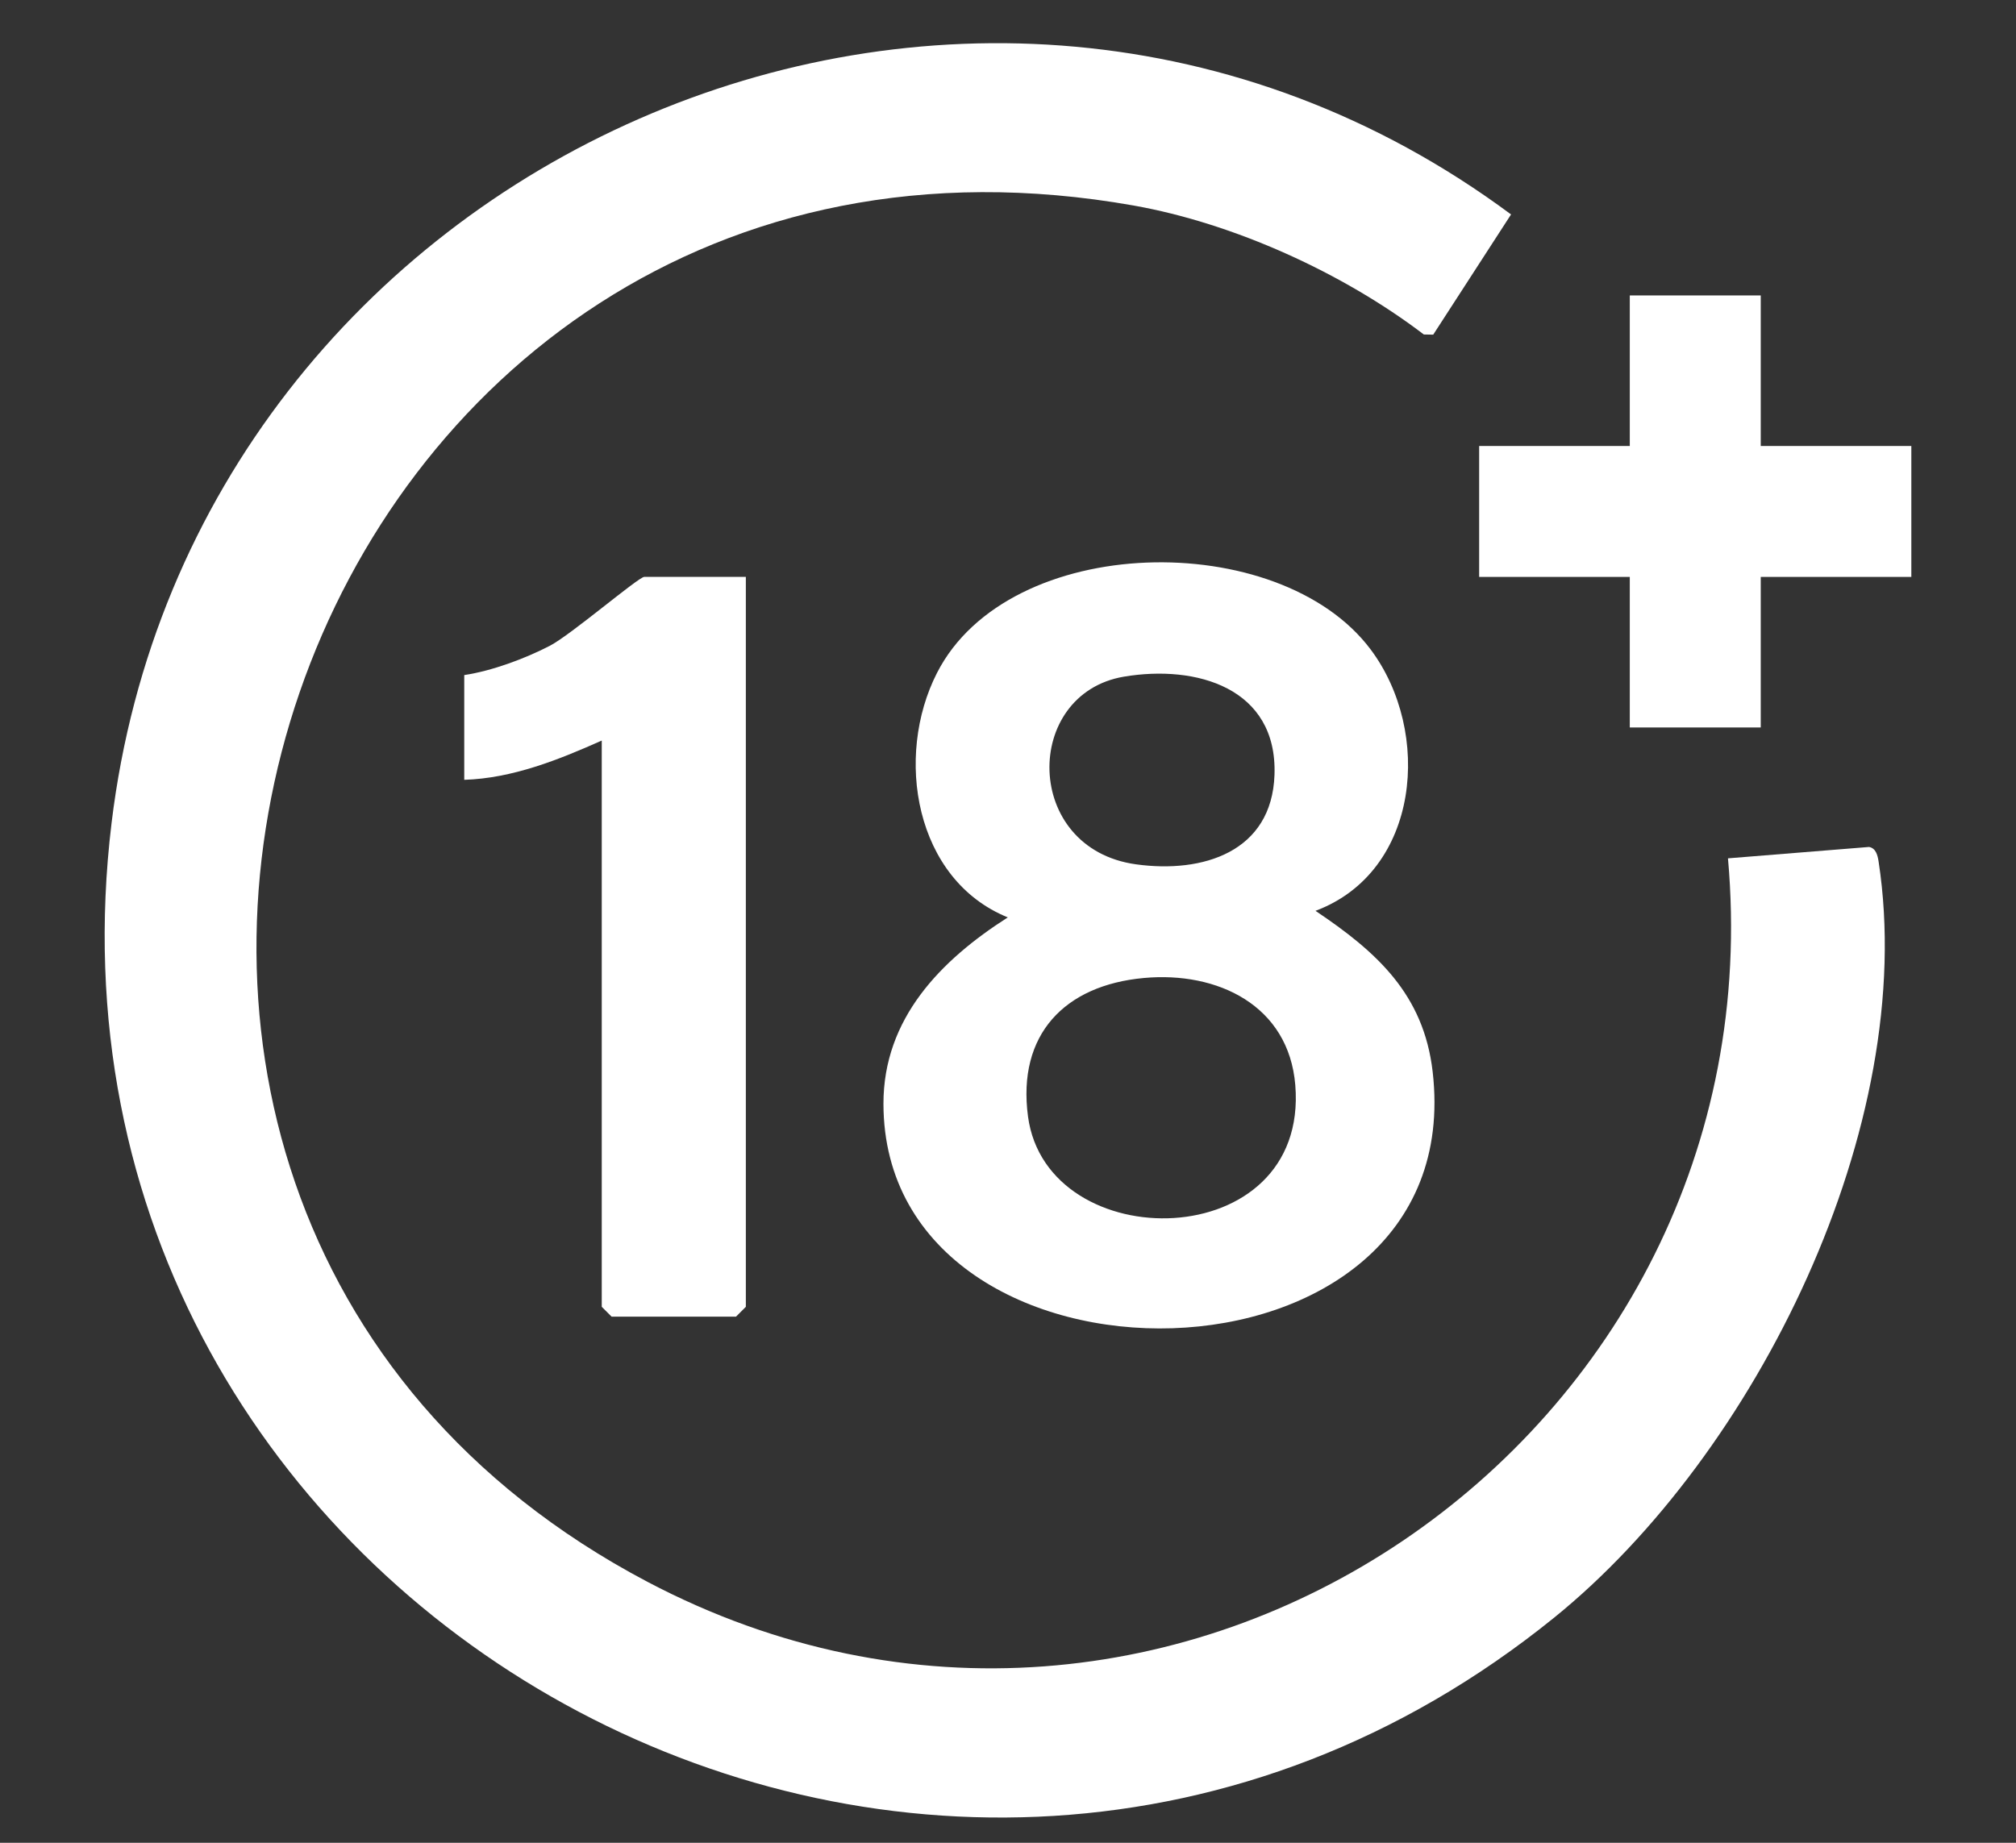 <svg id="Capa_1" xmlns="http://www.w3.org/2000/svg" version="1.1" viewBox="0 0 366.55 335.13">
  
  <rect x="0" y="0" width="366.55" height="335.13" fill="#333333" stroke="none"/>
  
  <defs>
    <style>
      .st0 {
        fill: #fff;
      }
    </style>
  </defs>
  <path class="st0" d="M260.59,60.86l-1.71-.03c-14.69-11.19-34.51-20.21-52.75-23.45C53.23,10.25-15.94,217.25,117.73,287.68c94.9,50.01,205.88-26.09,196.45-131.58l25.65-2.07c1.26.22,1.57,1.55,1.74,2.67,7.34,47.94-22.27,107.76-58.97,137.47-112.63,91.18-279.68-.98-262.32-144.46C34.9,28.8,176.43-34,274.74,39l-14.15,21.86Z"></path>
  <path class="st0" d="M239.19,165.65c11.08,7.45,19.67,15.11,21.3,29.28,6.98,60.7-99.79,61.7-99.86,5.82-.02-15.53,10.45-26.15,22.61-33.91-16.94-6.88-20.63-29.26-12.88-44.45,13.08-25.65,62.23-26.46,78.85-4.28,11.2,14.94,9.05,40.38-10.01,47.53ZM204.35,123.06c-18.41,3.11-18.4,31.28,2.2,34.13,12.14,1.68,24.7-2.24,25.18-16.28.54-15.82-14.23-20.07-27.38-17.85ZM207.98,177.86c-14.42,1.32-23.05,10.29-21.07,25.17,3.43,25.8,51.14,25.38,48.6-5.69-1.19-14.52-14.16-20.71-27.53-19.48Z"></path>
  <path class="st0" d="M135.61,104.92v132.74l-1.79,1.79h-22.62l-1.79-1.79v-102.98c-7.84,3.5-16.26,6.87-25,7.14v-19.05c5.06-.76,11.01-2.98,15.53-5.31,3.86-1.99,16.15-12.55,17.21-12.55h18.45Z"></path>
  <polygon class="st0" points="320.14 53.73 320.14 81.11 347.52 81.11 347.52 104.92 320.14 104.92 320.14 132.3 296.33 132.3 296.33 104.92 268.94 104.92 268.94 81.11 296.33 81.11 296.33 53.73 320.14 53.73"></polygon>
</svg>